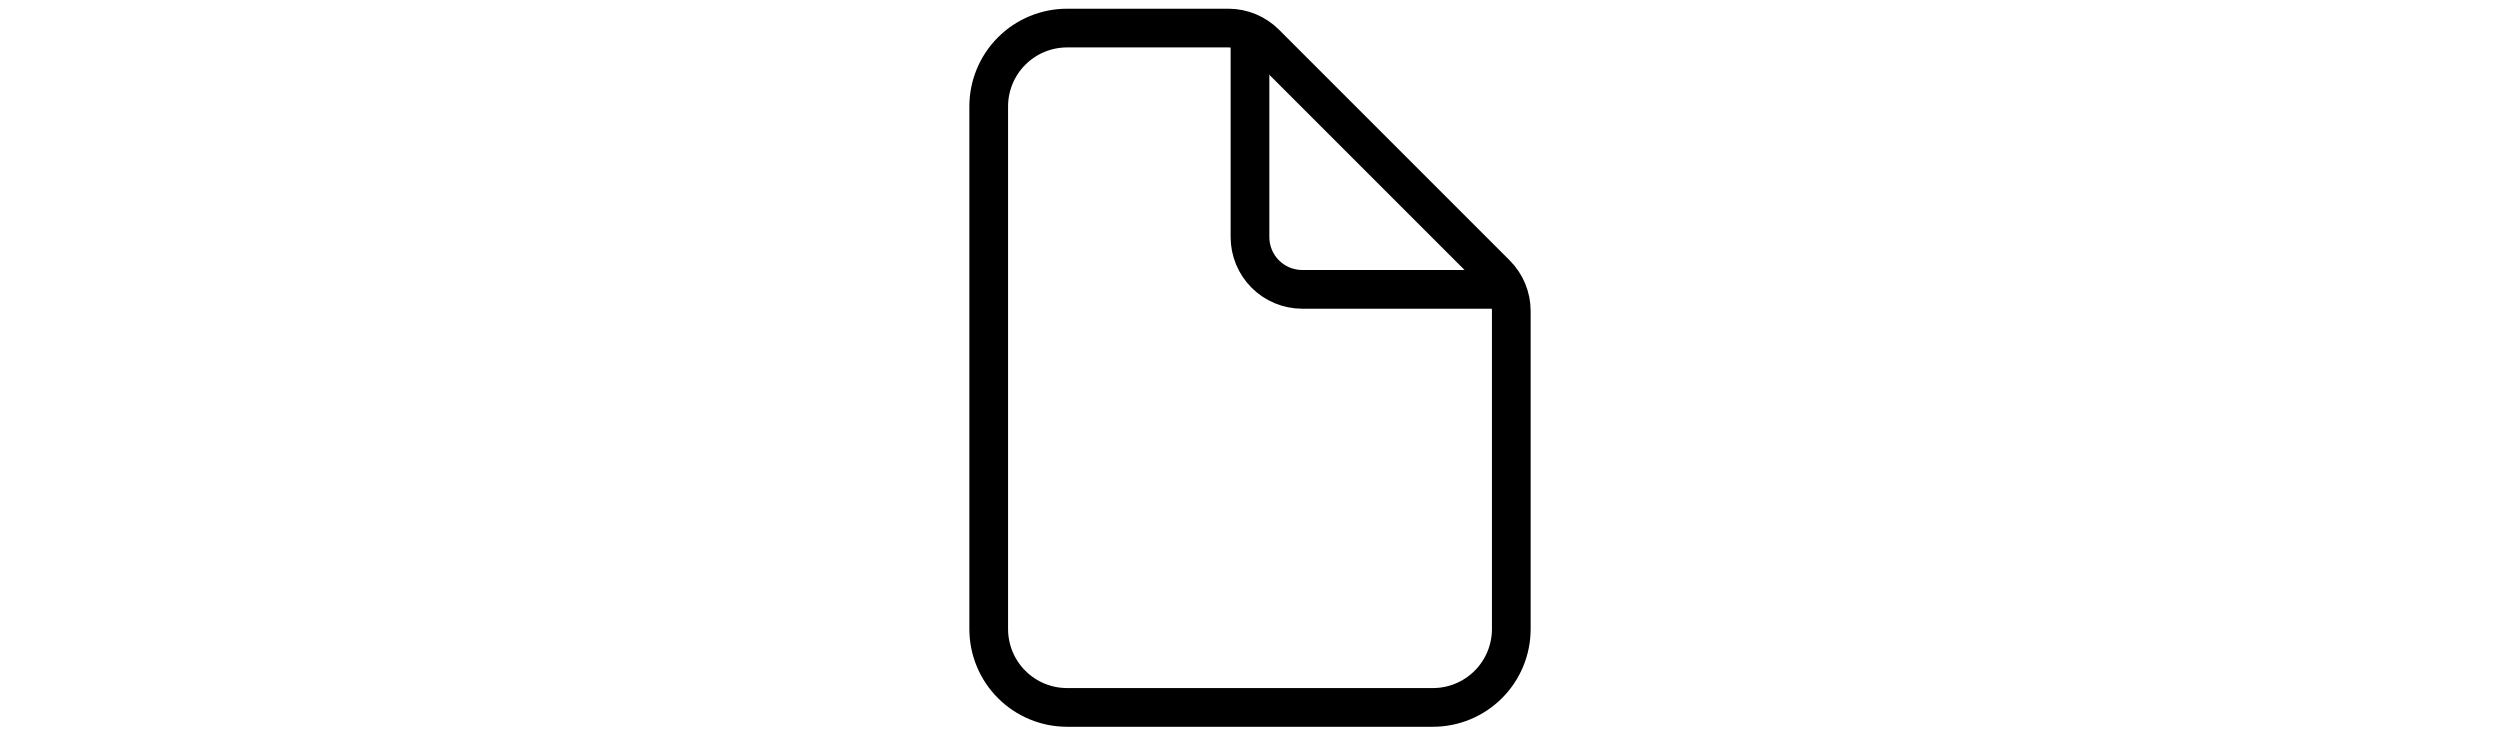 <?xml version="1.0" encoding="UTF-8"?> <svg xmlns="http://www.w3.org/2000/svg" width="186" height="55" viewBox="0 0 186 55" fill="none"><path d="M112.44 23.138V46.8C112.44 48.347 111.825 49.83 110.731 50.924C109.638 52.018 108.154 52.632 106.608 52.632H79.392C77.845 52.632 76.361 52.018 75.268 50.924C74.174 49.83 73.56 48.347 73.56 46.8V7.92C73.56 6.373 74.174 4.89 75.268 3.796C76.361 2.703 77.845 2.088 79.392 2.088H91.39C92.421 2.088 93.409 2.498 94.138 3.227L111.301 20.39C112.03 21.119 112.439 22.107 112.44 23.138Z" stroke="black" stroke-width="2.88" stroke-linejoin="round"></path><path d="M92.999 3.06V17.64C92.999 18.671 93.409 19.66 94.138 20.389C94.867 21.118 95.856 21.528 96.887 21.528H111.467" stroke="black" stroke-width="2.88" stroke-linecap="round" stroke-linejoin="round"></path></svg> 